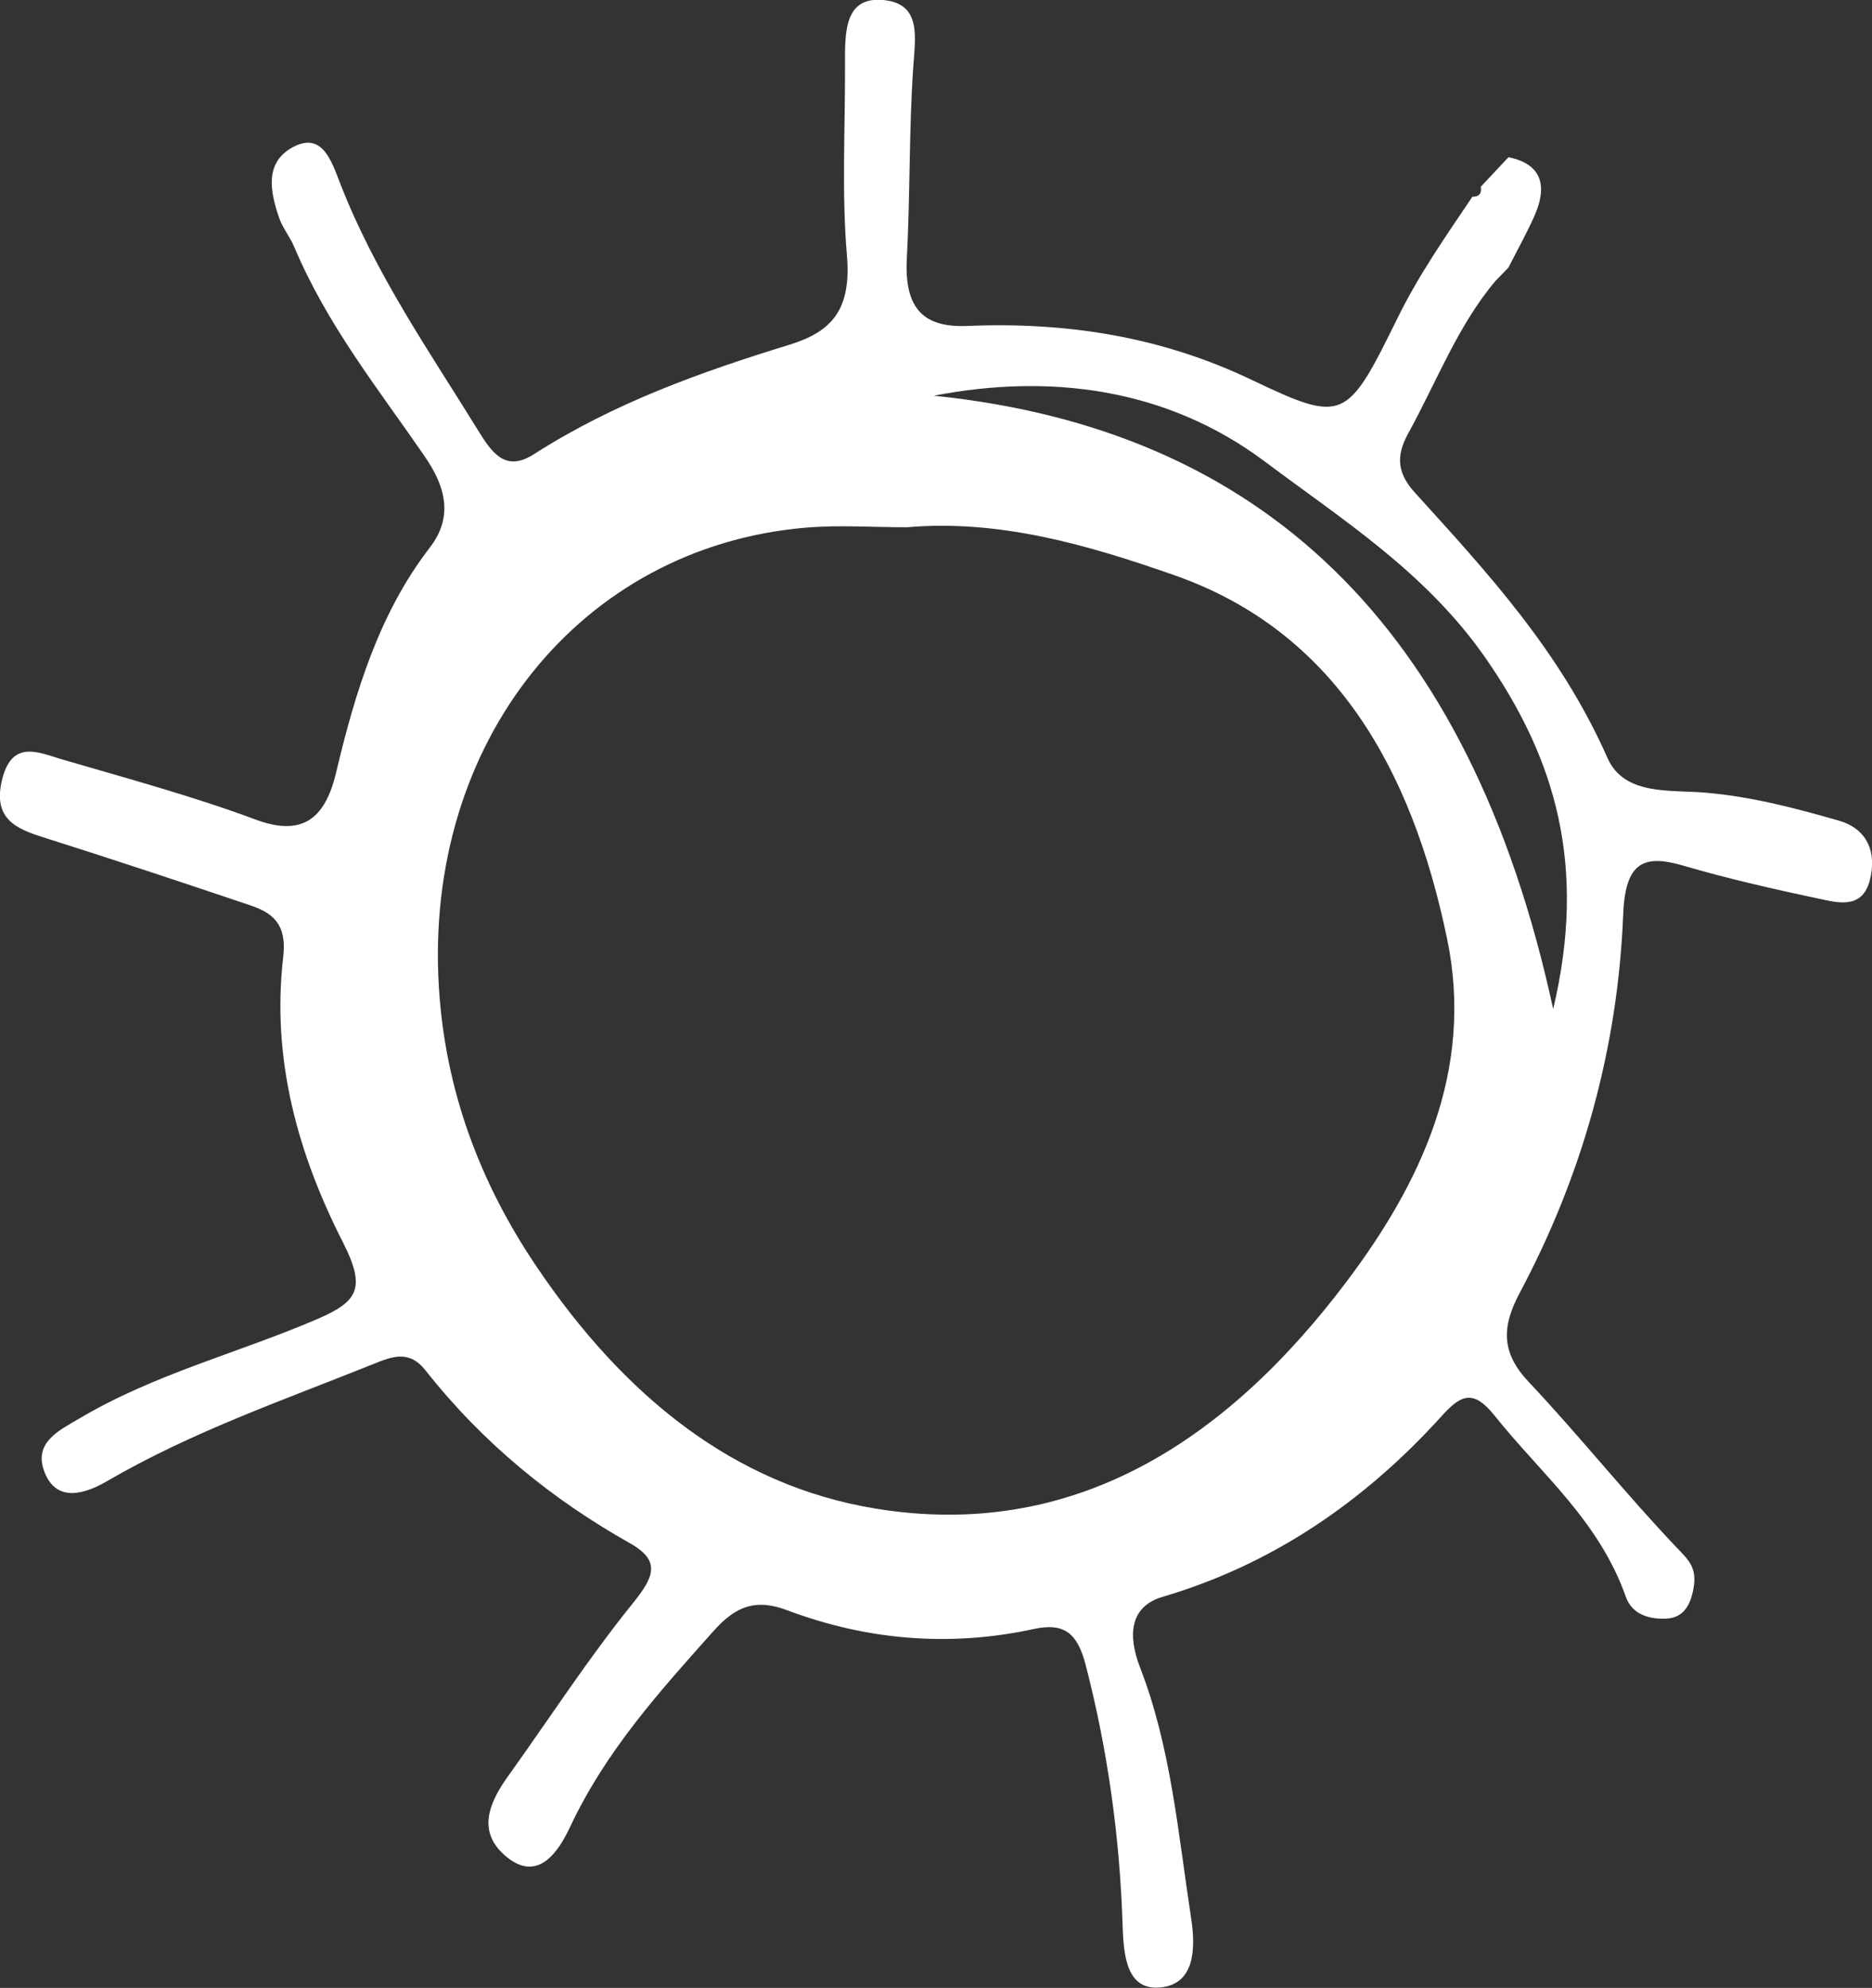 <svg width="65" height="69" viewBox="0 0 65 69" fill="none" xmlns="http://www.w3.org/2000/svg">
<rect x="0" y="0" width="65" height="69" fill="#333333" stroke="none"/>
<g clip-path="url(#clip0_1_57)">
<path d="M51.416 6.482C51.738 6.142 52.057 5.796 52.379 5.456C53.459 5.678 53.773 6.364 53.285 7.48C53.012 8.099 52.681 8.685 52.375 9.29C52.226 9.446 52.073 9.598 51.924 9.754C50.617 11.3 49.877 13.267 48.893 15.049C48.438 15.872 48.55 16.467 49.137 17.11C51.66 19.886 54.186 22.623 55.812 26.302C56.395 27.625 57.995 27.408 59.194 27.512C60.786 27.644 62.325 28.046 63.855 28.486C64.703 28.732 65.157 29.398 64.955 30.424C64.74 31.517 63.954 31.365 63.288 31.223C61.667 30.878 60.042 30.514 58.446 30.046C57.085 29.649 56.432 29.909 56.361 31.744C56.171 36.462 54.914 40.854 52.764 44.883C52.127 46.079 52.135 46.968 53.082 47.97C54.831 49.823 56.44 51.847 58.194 53.691C58.632 54.149 58.934 54.405 58.801 55.142C58.681 55.799 58.4 56.154 57.863 56.182C57.3 56.211 56.676 56.059 56.453 55.426C55.514 52.773 53.512 51.161 51.908 49.152C51.192 48.254 50.766 48.367 50.084 49.123C47.326 52.178 44.112 54.324 40.37 55.426C39.196 55.771 39.171 56.806 39.584 57.875C40.66 60.65 40.908 63.638 41.358 66.575C41.528 67.671 41.466 68.849 40.329 68.981C39.133 69.123 39.014 67.922 38.98 66.839C38.881 63.766 38.464 60.754 37.699 57.799C37.417 56.712 36.975 56.31 35.9 56.542C33.013 57.17 30.131 56.944 27.339 55.894C26.268 55.492 25.574 55.719 24.78 56.608C22.915 58.702 21.045 60.75 19.784 63.435C19.387 64.277 18.692 65.317 17.63 64.485C16.542 63.629 16.955 62.608 17.638 61.657C19.073 59.653 20.425 57.568 21.959 55.667C22.7 54.75 22.972 54.182 21.868 53.563C19.189 52.055 16.79 50.116 14.78 47.573C14.201 46.835 13.61 47.086 12.915 47.365C9.809 48.613 6.658 49.7 3.706 51.417C2.99 51.833 1.952 52.201 1.535 51.067C1.162 50.064 2.06 49.644 2.755 49.237C5.393 47.672 8.304 46.958 11.058 45.767C12.444 45.166 12.708 44.693 11.902 43.11C10.364 40.093 9.417 36.793 9.834 33.214C9.975 32.013 9.404 31.663 8.643 31.408C6.27 30.609 3.896 29.819 1.514 29.067C0.579 28.77 -0.277 28.434 0.079 27.035C0.426 25.663 1.353 26.122 2.122 26.349C4.384 27.011 6.662 27.625 8.879 28.448C10.417 29.02 11.269 28.514 11.67 26.817C12.34 23.99 13.18 21.266 14.921 19.011C15.752 17.933 15.471 16.888 14.739 15.829C13.13 13.493 11.36 11.286 10.215 8.567C10.066 8.217 9.814 7.915 9.69 7.555C9.371 6.629 9.189 5.631 10.173 5.106C11.182 4.567 11.505 5.574 11.803 6.345C13.043 9.536 14.937 12.241 16.678 15.063C17.175 15.867 17.65 16.335 18.543 15.763C21.326 13.98 24.354 12.907 27.41 11.966C28.874 11.517 29.568 10.756 29.407 8.865C29.221 6.681 29.349 4.458 29.341 2.255C29.337 1.116 29.308 -0.175 30.747 0.009C32.004 0.175 31.777 1.305 31.706 2.383C31.562 4.577 31.603 6.785 31.487 8.978C31.392 10.751 32.108 11.371 33.571 11.314C36.975 11.172 40.263 11.659 43.463 13.186C46.672 14.718 46.772 14.6 48.533 11.025C49.278 9.513 50.212 8.184 51.126 6.827C51.333 6.832 51.457 6.747 51.416 6.482ZM31.479 18.302C30.309 18.302 29.13 18.217 27.968 18.316C20.16 18.987 14.718 25.748 15.239 34.264C15.458 37.861 16.678 41.077 18.634 43.97C21.662 48.452 25.479 51.554 30.391 52.362C37.144 53.473 42.483 50.159 46.763 44.476C49.29 41.119 51.201 37.195 50.249 32.599C49.021 26.656 46.317 21.914 40.792 19.971C37.744 18.902 34.696 18.023 31.479 18.302ZM32.422 13.735C43.724 14.893 51.027 21.626 53.93 35.025C55.113 30.037 54 26.33 51.598 22.864C49.509 19.853 46.602 18.037 43.922 16.023C40.465 13.437 36.396 12.969 32.422 13.735Z" fill="white"/>
</g>
<defs>
<clipPath id="clip0_1_57">
<rect width="65" height="69" fill="white"/>
</clipPath>
</defs>
</svg>
